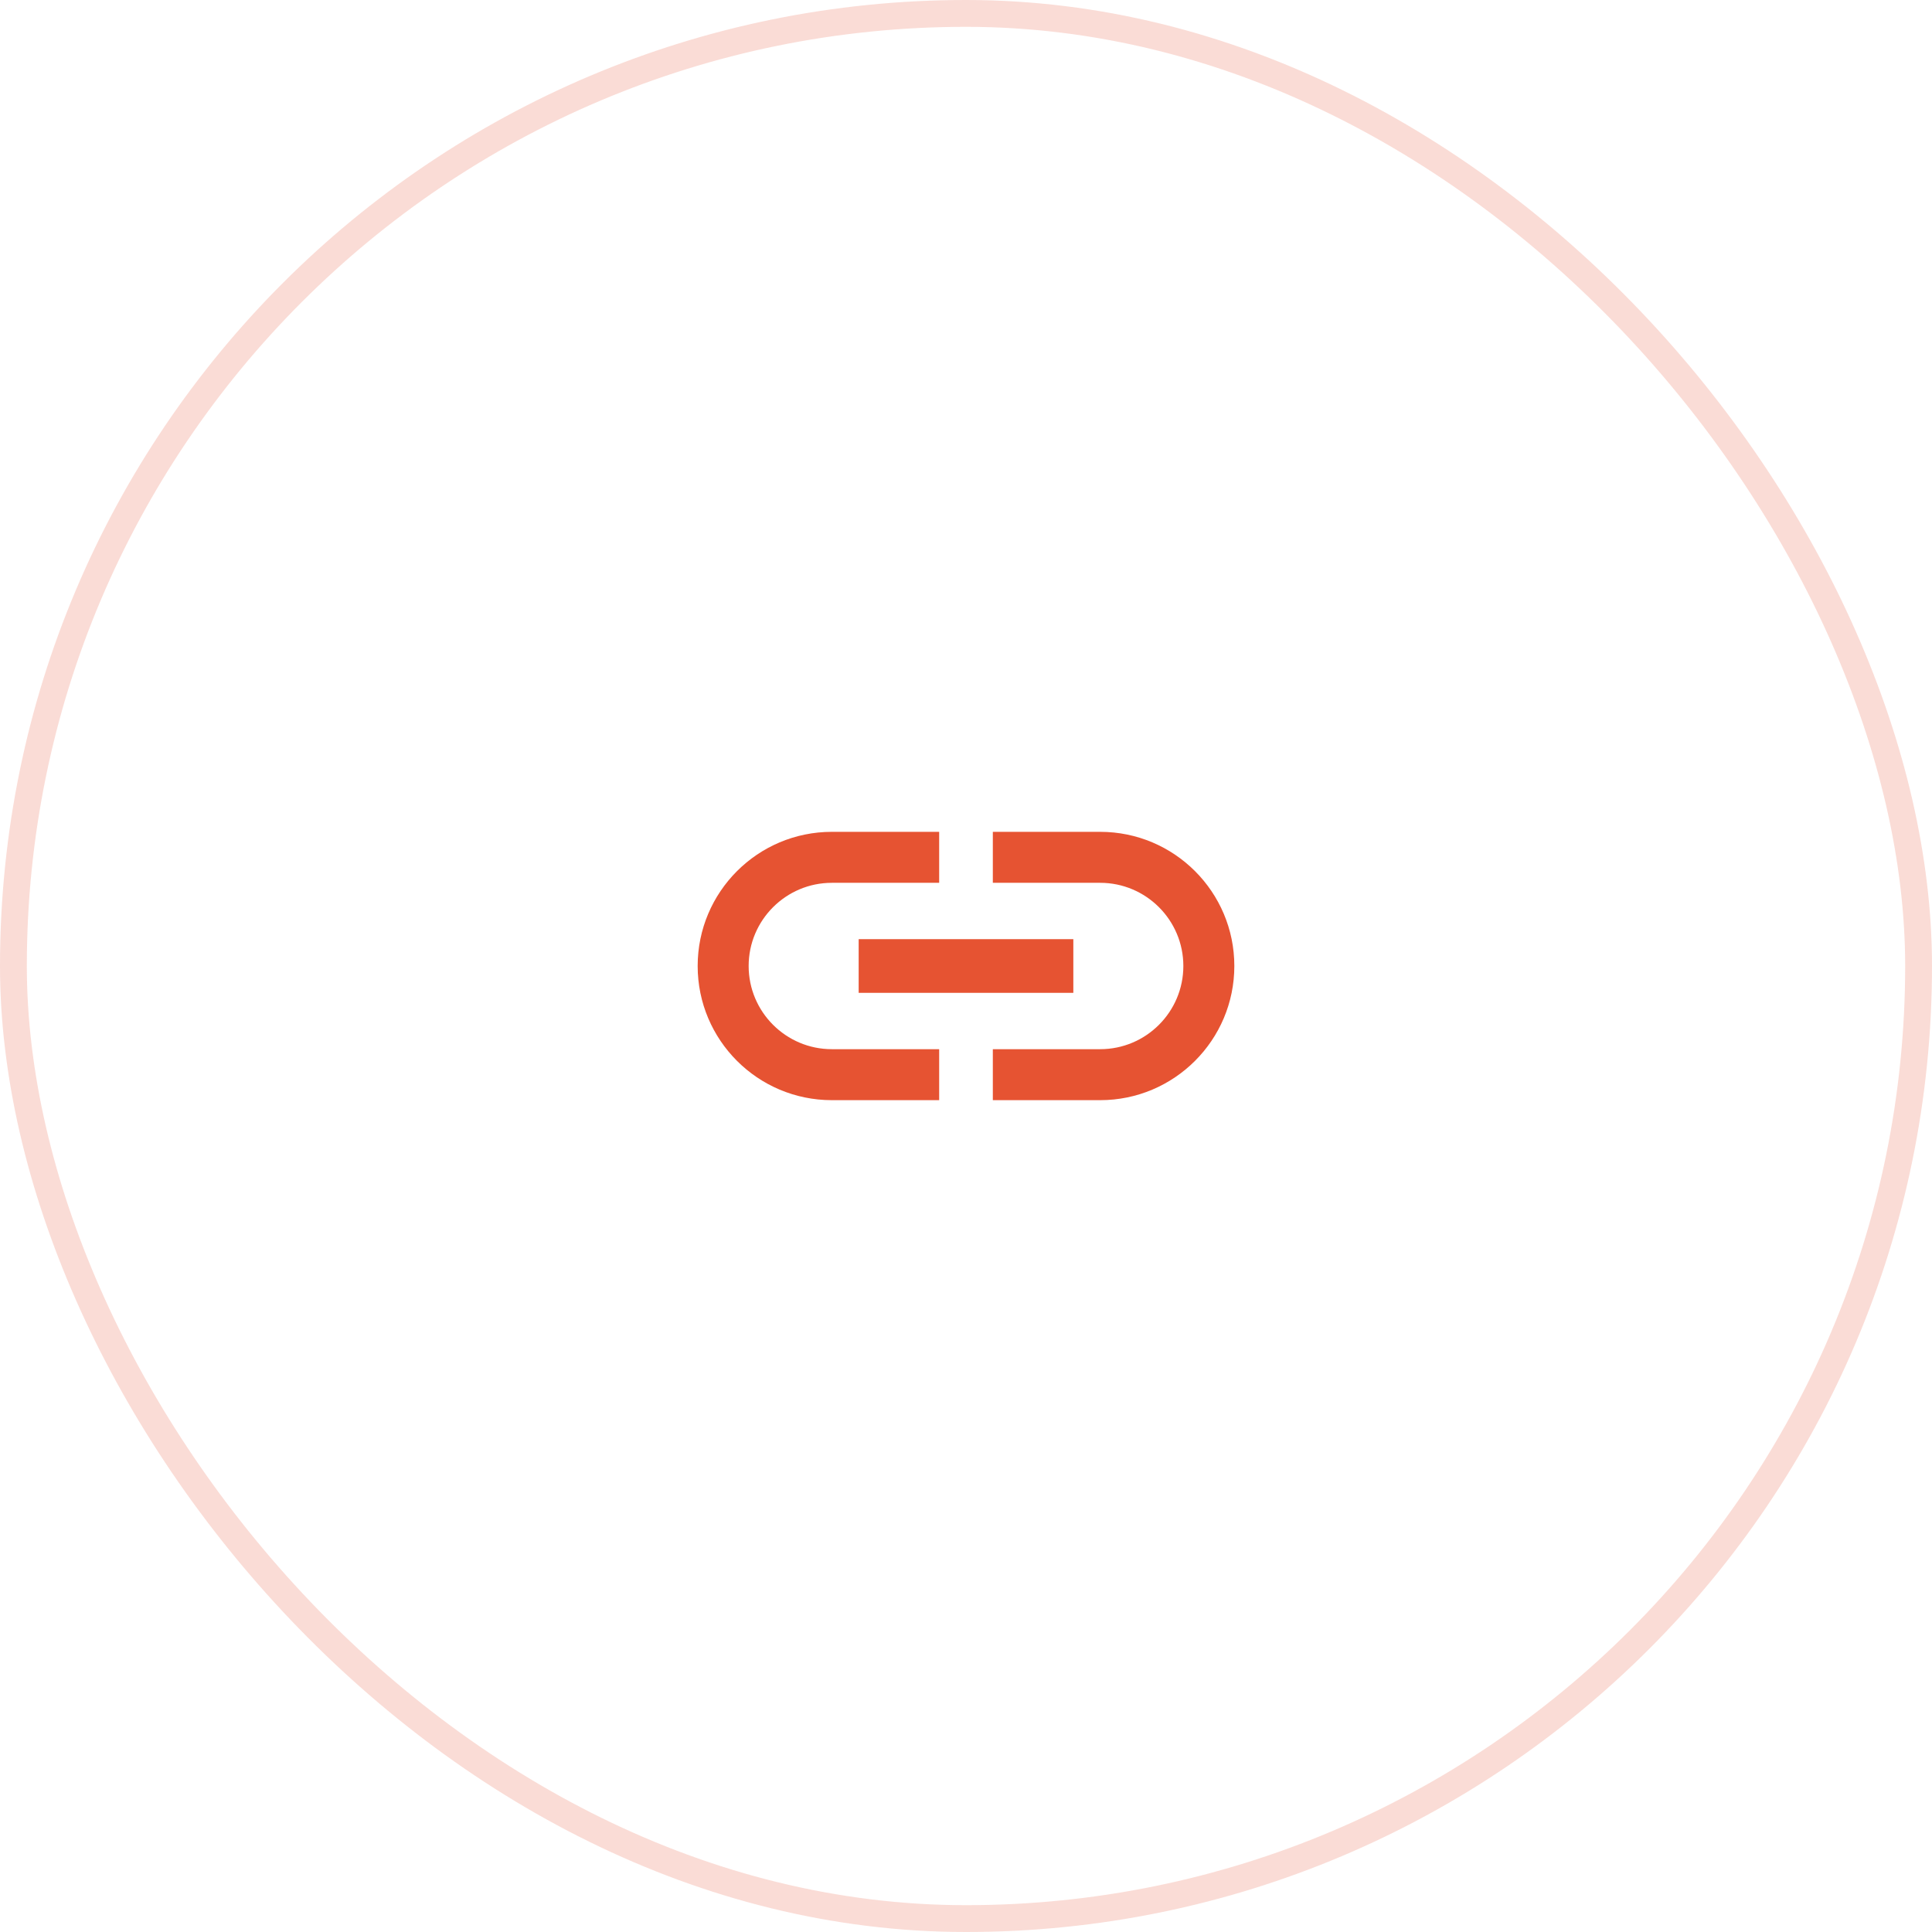 <svg xmlns="http://www.w3.org/2000/svg" width="72" height="72" viewBox="0 0 72 72" fill="none"><rect x="0.5" y="0.5" width="71" height="71" rx="35.5" stroke="#E65332" stroke-opacity="0.2"></rect><g clip-path="url(#clip0_4109_1910)"><path d="M27.9 36C27.9 34.29 29.29 32.9 31 32.9H35V31H31C28.24 31 26 33.24 26 36C26 38.76 28.24 41 31 41H35V39.1H31C29.29 39.1 27.9 37.71 27.9 36ZM32 37H40V35H32V37ZM41 31H37V32.9H41C42.71 32.9 44.1 34.29 44.1 36C44.1 37.71 42.71 39.1 41 39.1H37V41H41C43.76 41 46 38.76 46 36C46 33.24 43.76 31 41 31Z" fill="#E65332"></path></g><defs><clipPath id="clip0_4109_1910"><rect width="24" height="24" fill="white" transform="translate(24 24)"></rect></clipPath></defs></svg>